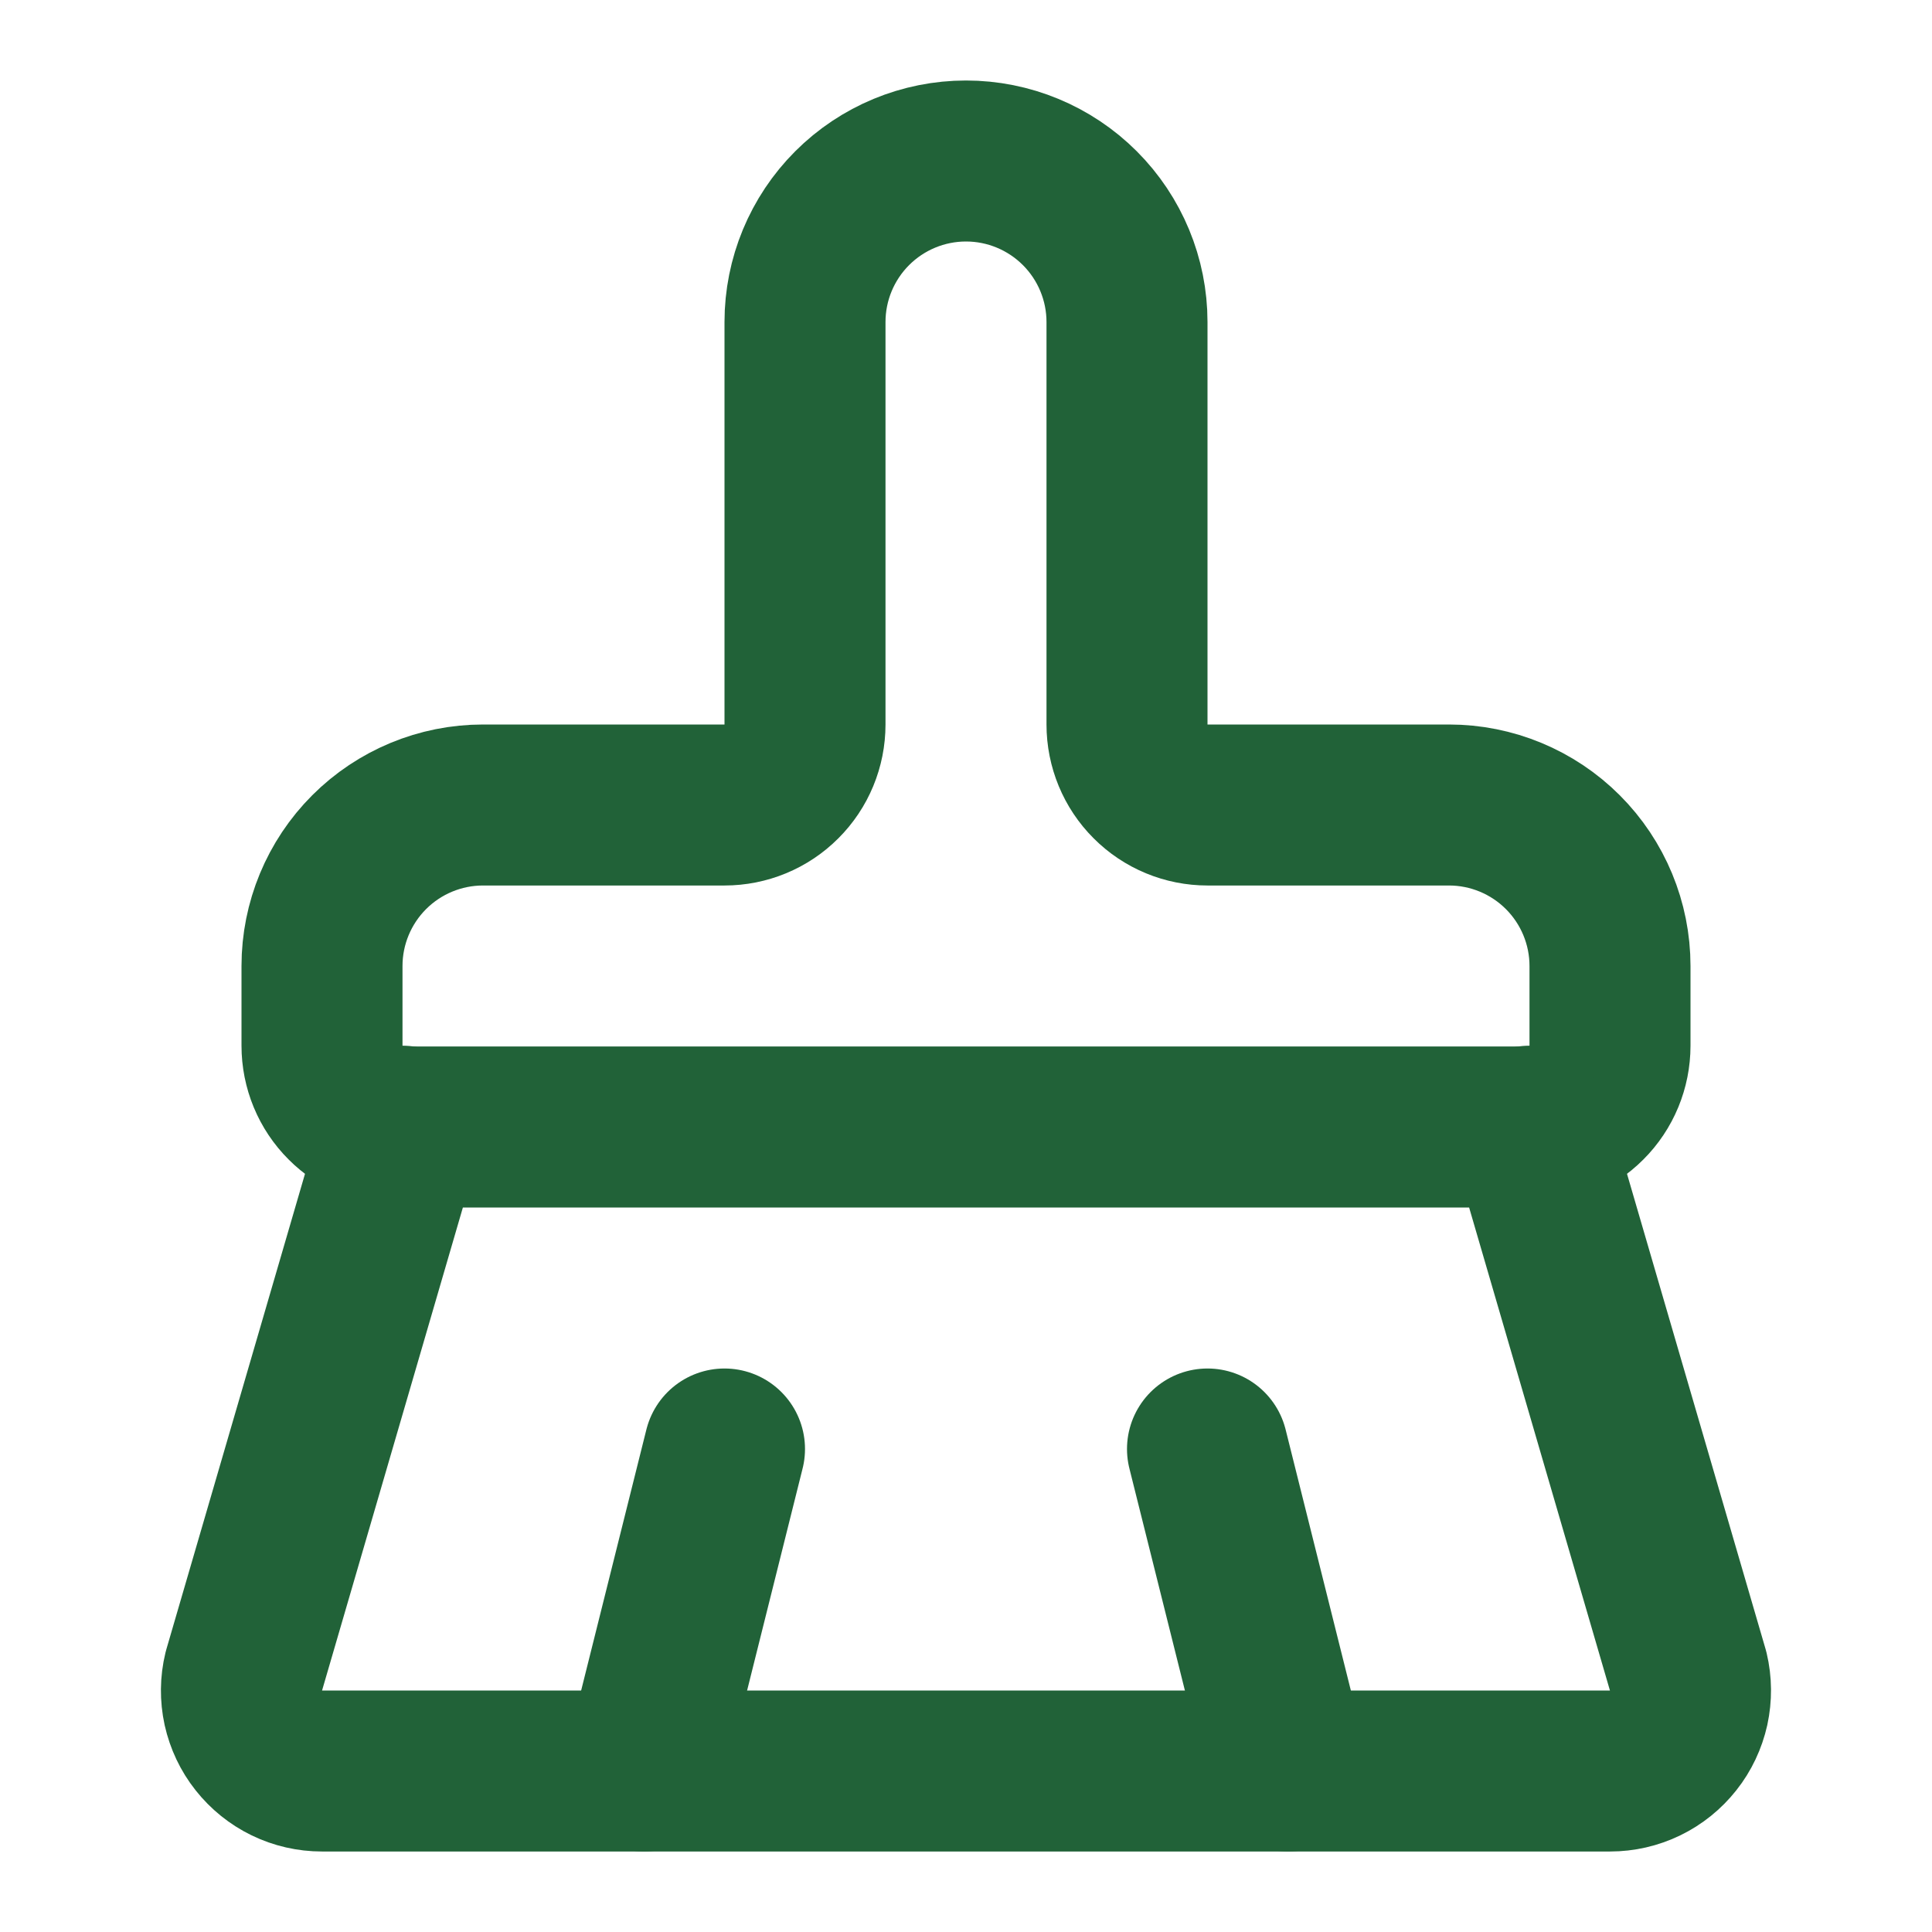 <?xml version="1.0" encoding="UTF-8"?> <svg xmlns="http://www.w3.org/2000/svg" width="24" height="24" viewBox="0 0 24 24" fill="none"><path d="M16 22L15 18" stroke="#216238" stroke-width="2" stroke-linecap="round" stroke-linejoin="round"></path><path d="M19 13.99C19.265 13.99 19.52 13.885 19.707 13.697C19.895 13.51 20 13.255 20 12.99V12C20 11.47 19.789 10.961 19.414 10.586C19.039 10.211 18.53 10 18 10H15C14.735 10 14.48 9.895 14.293 9.707C14.105 9.52 14 9.265 14 9V4C14 3.47 13.789 2.961 13.414 2.586C13.039 2.211 12.53 2 12 2C11.47 2 10.961 2.211 10.586 2.586C10.211 2.961 10 3.47 10 4V9C10 9.265 9.895 9.52 9.707 9.707C9.52 9.895 9.265 10 9 10H6C5.47 10 4.961 10.211 4.586 10.586C4.211 10.961 4 11.47 4 12V12.99C4 13.255 4.105 13.51 4.293 13.697C4.48 13.885 4.735 13.99 5 13.99" stroke="#216238" stroke-width="2" stroke-linecap="round" stroke-linejoin="round"></path><path d="M5 14H19L20.973 20.767C21.008 20.914 21.009 21.067 20.977 21.215C20.944 21.362 20.879 21.501 20.785 21.619C20.691 21.738 20.572 21.834 20.436 21.9C20.3 21.966 20.151 22 20 22H4C3.848 22 3.699 21.966 3.563 21.9C3.427 21.834 3.308 21.738 3.214 21.619C3.12 21.501 3.055 21.362 3.022 21.215C2.99 21.067 2.991 20.914 3.027 20.767L5 14Z" stroke="#216238" stroke-width="2" stroke-linecap="round" stroke-linejoin="round"></path><path d="M8 22L9 18" stroke="#216238" stroke-width="2" stroke-linecap="round" stroke-linejoin="round"></path></svg> 
